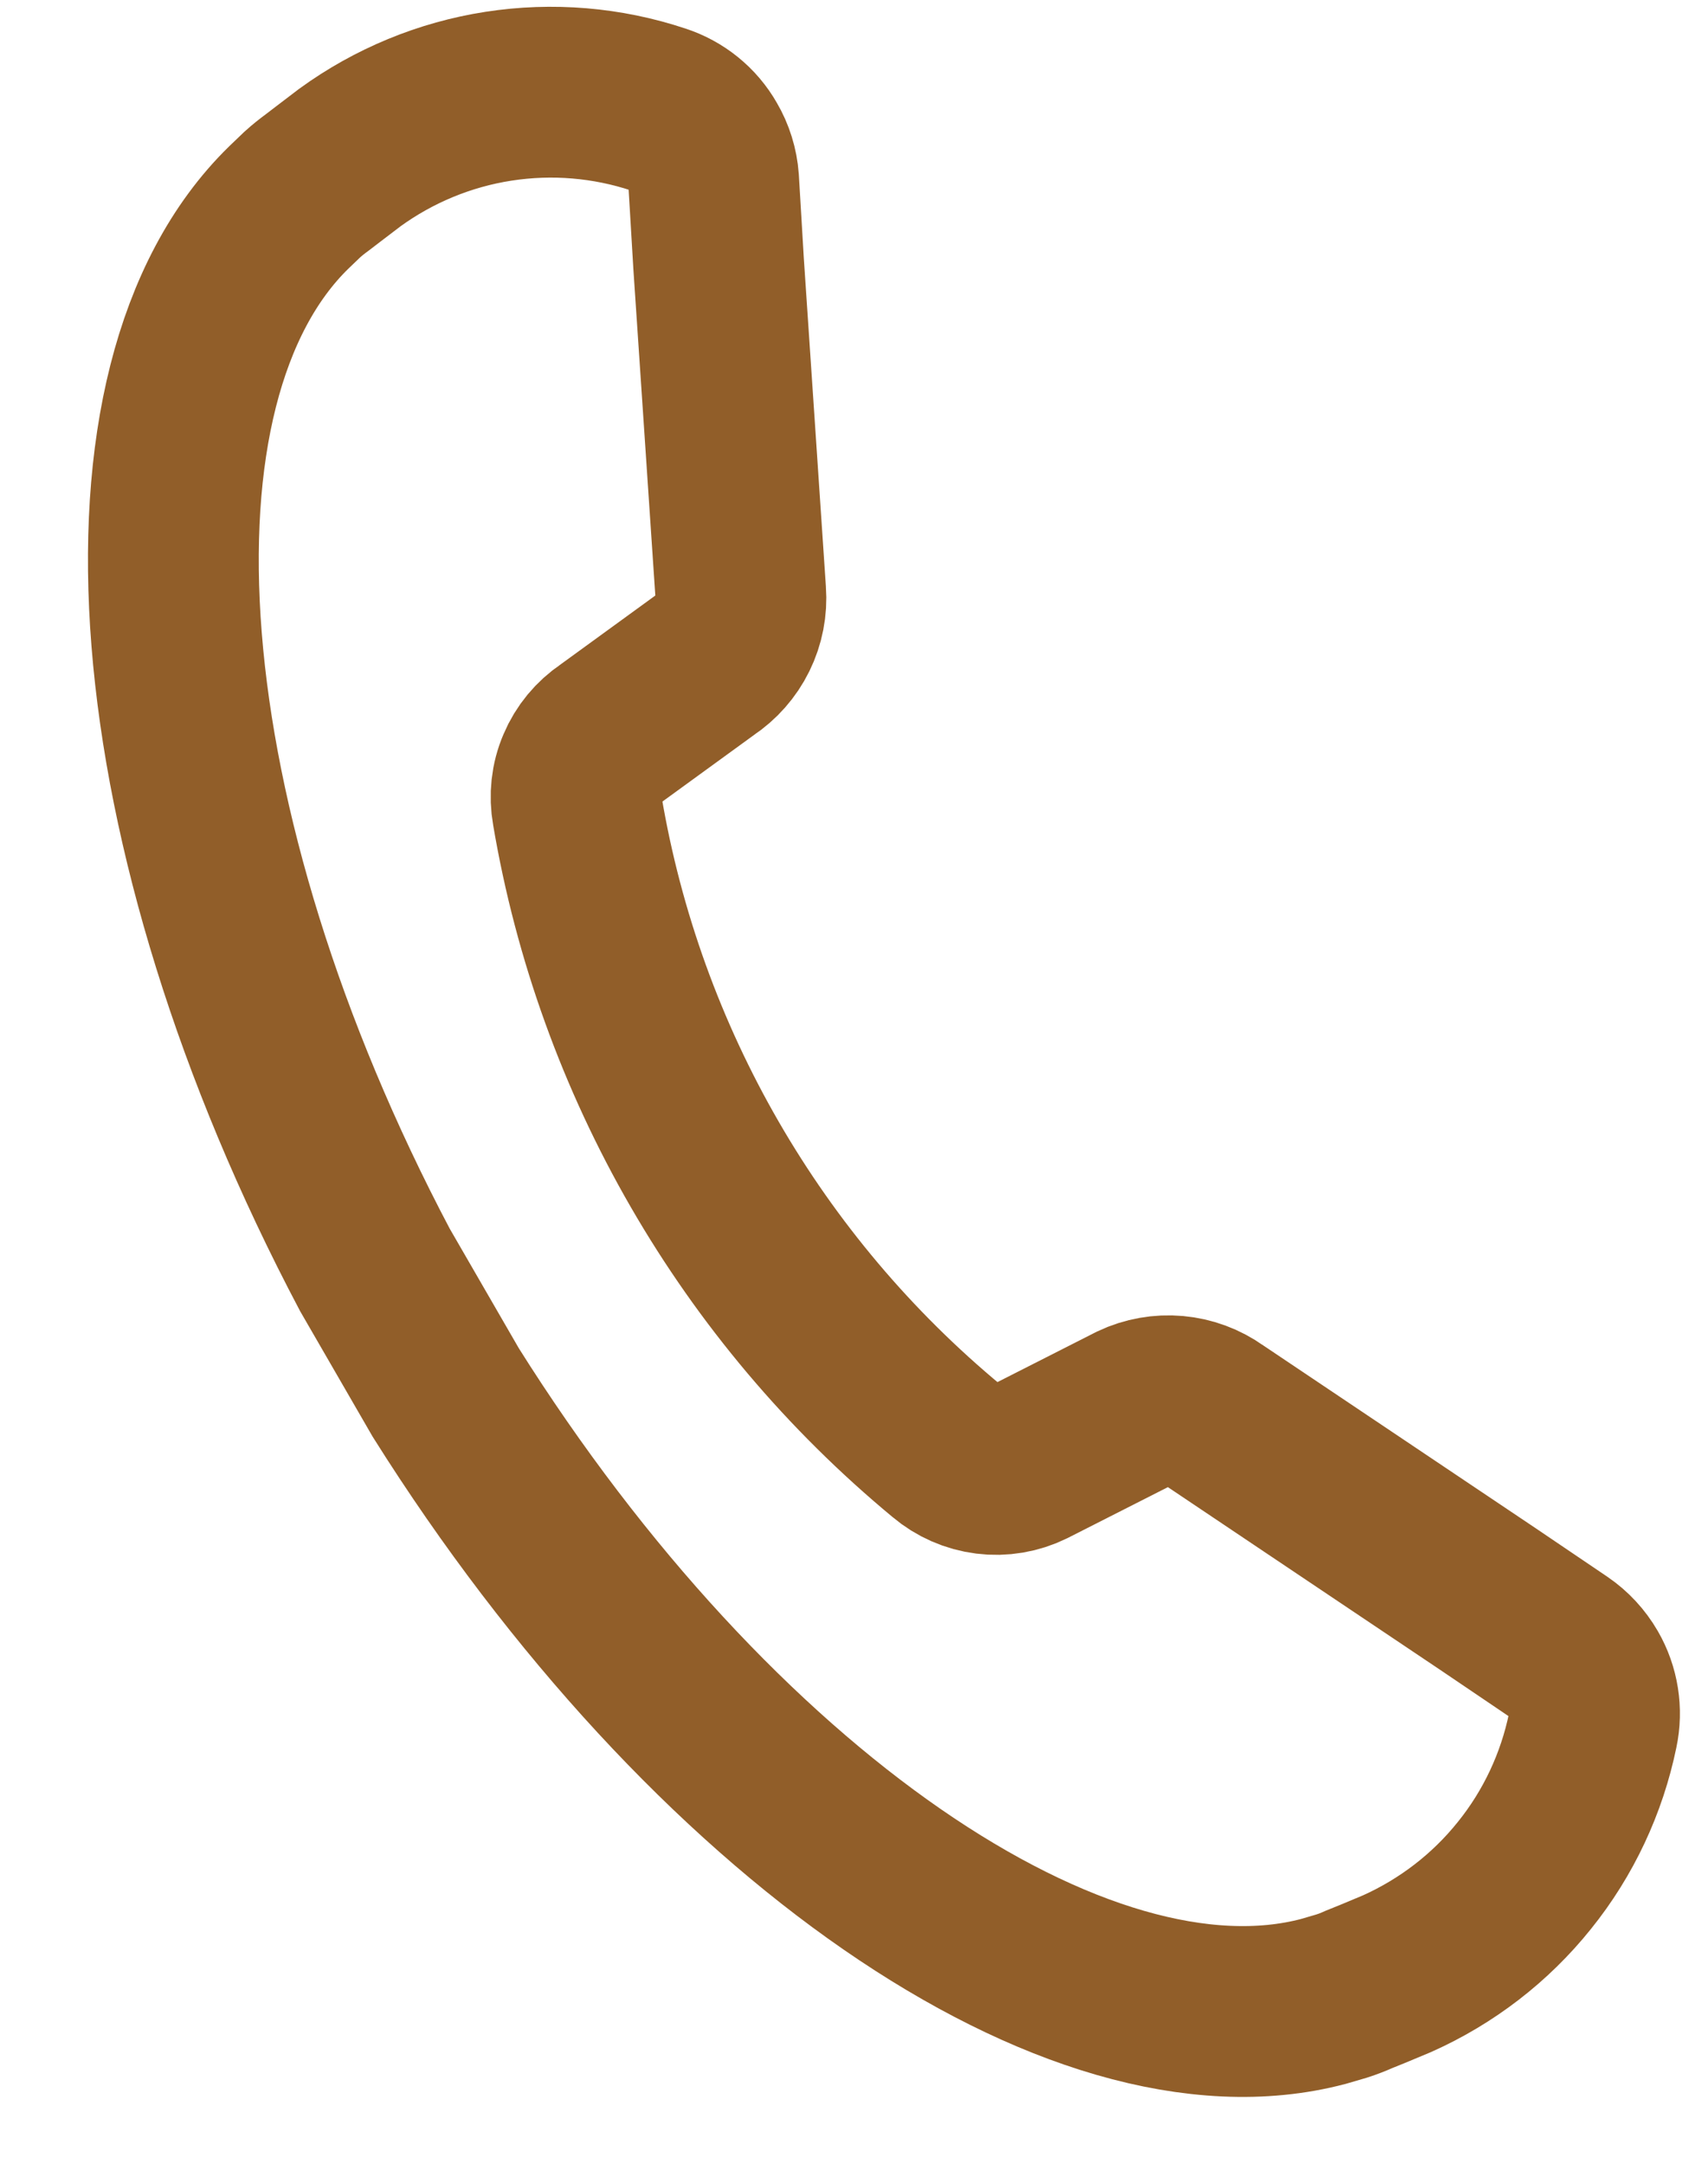 <?xml version="1.0" encoding="UTF-8"?> <svg xmlns="http://www.w3.org/2000/svg" width="15" height="19" viewBox="0 0 15 19" fill="none"> <path d="M13.067 14.041L10.666 12.43C10.565 12.358 10.447 12.314 10.323 12.303C10.199 12.292 10.074 12.314 9.962 12.367L9.04 12.835C8.924 12.892 8.794 12.914 8.667 12.898C8.539 12.882 8.418 12.829 8.32 12.746C6.597 11.32 5.443 9.322 5.07 7.117C5.047 6.99 5.061 6.859 5.112 6.741C5.162 6.622 5.246 6.521 5.353 6.449L6.192 5.839C6.296 5.77 6.38 5.675 6.435 5.563C6.49 5.451 6.514 5.327 6.505 5.203L6.311 2.318L6.267 1.58C6.259 1.473 6.227 1.37 6.173 1.278C6.088 1.128 5.949 1.016 5.785 0.963C5.332 0.812 4.849 0.772 4.378 0.845C3.906 0.918 3.459 1.103 3.073 1.383L2.884 1.527L2.786 1.602C2.741 1.635 2.697 1.67 2.656 1.707L2.535 1.823C0.948 3.375 1.246 7.276 3.292 11.15L3.915 12.228C6.244 15.932 9.473 18.141 11.62 17.575L11.781 17.528C11.834 17.511 11.886 17.491 11.937 17.468L12.051 17.422L12.269 17.331C12.705 17.136 13.089 16.841 13.387 16.469C13.687 16.097 13.892 15.659 13.988 15.192C14.024 15.023 13.996 14.847 13.91 14.698C13.856 14.605 13.783 14.526 13.695 14.466L13.067 14.041Z" stroke="#915E29" stroke-width="1.5" stroke-miterlimit="10"></path> </svg> 